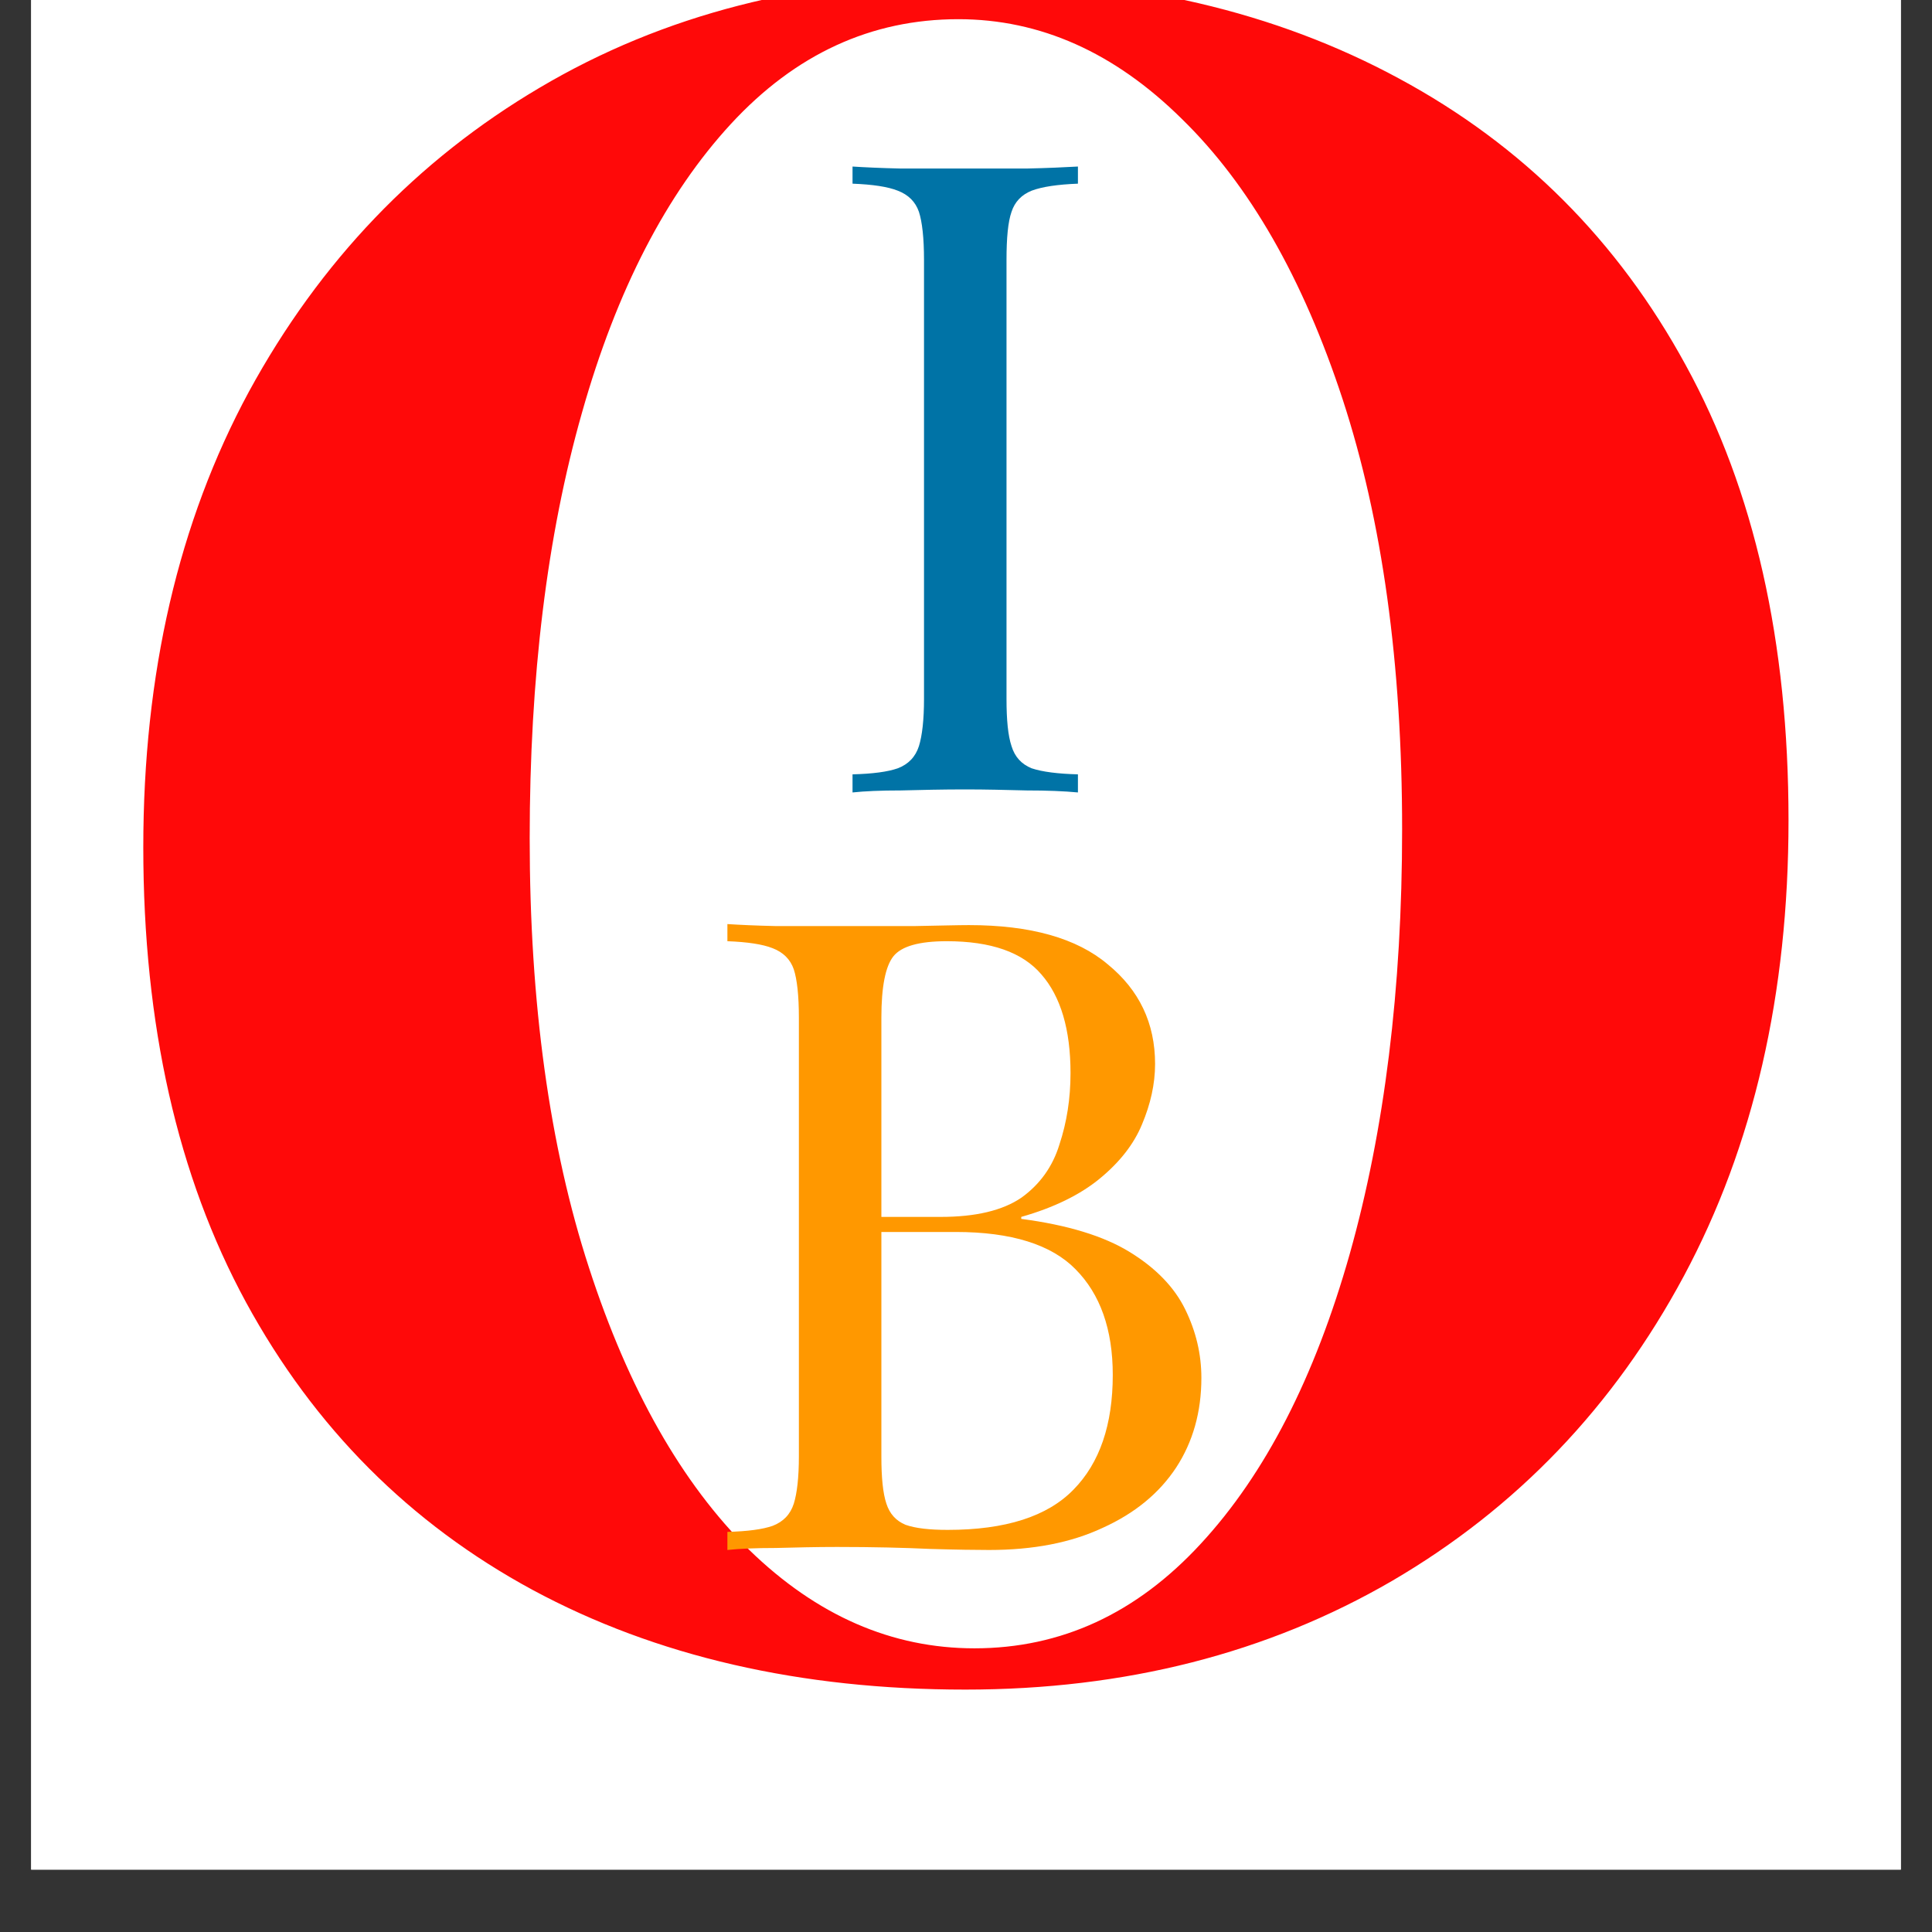 <svg version="1.0" preserveAspectRatio="xMidYMid meet" height="40" viewBox="0 0 30 30" zoomAndPan="magnify" width="40" xmlns:xlink="http://www.w3.org/1999/xlink" xmlns="http://www.w3.org/2000/svg"><rect x="0" y="0" width="30" height="30" fill="#333333" stroke="none"/><defs><g></g><clipPath id="6c7267d918"><path clip-rule="nonzero" d="M 0.484 0 L 29.516 0 L 29.516 29.031 L 0.484 29.031 Z M 0.484 0"></path></clipPath></defs><g clip-path="url(#6c7267d918)"><path fill-rule="nonzero" fill-opacity="1" d="M 0.484 0 L 29.516 0 L 29.516 29.031 L 0.484 29.031 Z M 0.484 0" fill="#ffffff"></path><path fill-rule="nonzero" fill-opacity="1" d="M 0.484 0 L 29.516 0 L 29.516 29.031 L 0.484 29.031 Z M 0.484 0" fill="#ffffff"></path></g><g fill-opacity="1" fill="#ff0909"><g transform="translate(0.678, 25.736)"><g><path d="M 14.344 -26.078 C 16.895 -26.078 19.129 -25.555 21.047 -24.516 C 22.961 -23.484 24.445 -22 25.5 -20.062 C 26.562 -18.125 27.094 -15.77 27.094 -13 C 27.094 -10.301 26.551 -7.941 25.469 -5.922 C 24.383 -3.898 22.875 -2.32 20.938 -1.188 C 19 -0.062 16.789 0.5 14.312 0.5 C 11.75 0.5 9.508 -0.016 7.594 -1.047 C 5.688 -2.078 4.203 -3.566 3.141 -5.516 C 2.078 -7.473 1.547 -9.828 1.547 -12.578 C 1.547 -15.273 2.094 -17.633 3.188 -19.656 C 4.289 -21.676 5.797 -23.25 7.703 -24.375 C 9.617 -25.508 11.832 -26.078 14.344 -26.078 Z M 14.203 -25.438 C 12.848 -25.438 11.672 -24.895 10.672 -23.812 C 9.672 -22.727 8.898 -21.234 8.359 -19.328 C 7.816 -17.422 7.547 -15.219 7.547 -12.719 C 7.547 -10.164 7.852 -7.941 8.469 -6.047 C 9.082 -4.16 9.91 -2.703 10.953 -1.672 C 12.004 -0.648 13.172 -0.141 14.453 -0.141 C 15.797 -0.141 16.969 -0.68 17.969 -1.766 C 18.969 -2.848 19.738 -4.348 20.281 -6.266 C 20.82 -8.18 21.094 -10.379 21.094 -12.859 C 21.094 -15.43 20.785 -17.656 20.172 -19.531 C 19.555 -21.414 18.723 -22.867 17.672 -23.891 C 16.629 -24.922 15.473 -25.438 14.203 -25.438 Z M 14.203 -25.438"></path></g></g></g><g fill-opacity="1" fill="#0073a6"><g transform="translate(12.66, 12.305)"><g><path d="M 4.078 -9.719 L 4.078 -9.453 C 3.766 -9.441 3.523 -9.406 3.359 -9.344 C 3.203 -9.281 3.098 -9.172 3.047 -9.016 C 2.992 -8.859 2.969 -8.609 2.969 -8.266 L 2.969 -1.453 C 2.969 -1.129 2.992 -0.883 3.047 -0.719 C 3.098 -0.551 3.203 -0.438 3.359 -0.375 C 3.523 -0.32 3.766 -0.289 4.078 -0.281 L 4.078 0 C 3.867 -0.02 3.602 -0.031 3.281 -0.031 C 2.969 -0.039 2.648 -0.047 2.328 -0.047 C 1.973 -0.047 1.641 -0.039 1.328 -0.031 C 1.016 -0.031 0.766 -0.02 0.578 0 L 0.578 -0.281 C 0.891 -0.289 1.125 -0.32 1.281 -0.375 C 1.445 -0.438 1.555 -0.551 1.609 -0.719 C 1.66 -0.883 1.688 -1.129 1.688 -1.453 L 1.688 -8.266 C 1.688 -8.609 1.66 -8.859 1.609 -9.016 C 1.555 -9.172 1.445 -9.281 1.281 -9.344 C 1.125 -9.406 0.891 -9.441 0.578 -9.453 L 0.578 -9.719 C 0.766 -9.707 1.016 -9.695 1.328 -9.688 C 1.641 -9.688 1.973 -9.688 2.328 -9.688 C 2.648 -9.688 2.969 -9.688 3.281 -9.688 C 3.602 -9.695 3.867 -9.707 4.078 -9.719 Z M 4.078 -9.719"></path></g></g></g><g fill-opacity="1" fill="#ff9800"><g transform="translate(10.717, 24.068)"><g><path d="M 0.578 -9.719 C 0.766 -9.707 1.016 -9.695 1.328 -9.688 C 1.641 -9.688 1.945 -9.688 2.25 -9.688 C 2.676 -9.688 3.086 -9.688 3.484 -9.688 C 3.879 -9.695 4.16 -9.703 4.328 -9.703 C 5.285 -9.703 6.004 -9.5 6.484 -9.094 C 6.973 -8.695 7.219 -8.18 7.219 -7.547 C 7.219 -7.234 7.148 -6.922 7.016 -6.609 C 6.891 -6.305 6.672 -6.023 6.359 -5.766 C 6.055 -5.516 5.648 -5.316 5.141 -5.172 L 5.141 -5.141 C 5.859 -5.047 6.422 -4.875 6.828 -4.625 C 7.234 -4.375 7.52 -4.078 7.688 -3.734 C 7.852 -3.398 7.938 -3.047 7.938 -2.672 C 7.938 -2.141 7.805 -1.676 7.547 -1.281 C 7.285 -0.883 6.906 -0.57 6.406 -0.344 C 5.914 -0.113 5.328 0 4.641 0 C 4.441 0 4.141 -0.004 3.734 -0.016 C 3.328 -0.035 2.844 -0.047 2.281 -0.047 C 1.957 -0.047 1.641 -0.039 1.328 -0.031 C 1.016 -0.031 0.766 -0.02 0.578 0 L 0.578 -0.281 C 0.891 -0.289 1.125 -0.32 1.281 -0.375 C 1.445 -0.438 1.555 -0.551 1.609 -0.719 C 1.66 -0.883 1.688 -1.129 1.688 -1.453 L 1.688 -8.266 C 1.688 -8.609 1.66 -8.859 1.609 -9.016 C 1.555 -9.172 1.445 -9.281 1.281 -9.344 C 1.125 -9.406 0.891 -9.441 0.578 -9.453 Z M 3.984 -9.453 C 3.555 -9.453 3.281 -9.375 3.156 -9.219 C 3.031 -9.062 2.969 -8.742 2.969 -8.266 L 2.969 -1.453 C 2.969 -1.129 2.992 -0.883 3.047 -0.719 C 3.098 -0.562 3.195 -0.453 3.344 -0.391 C 3.5 -0.336 3.719 -0.312 4 -0.312 C 4.895 -0.312 5.547 -0.52 5.953 -0.938 C 6.359 -1.352 6.562 -1.945 6.562 -2.719 C 6.562 -3.426 6.367 -3.973 5.984 -4.359 C 5.609 -4.742 4.988 -4.938 4.125 -4.938 L 2.703 -4.938 C 2.703 -4.938 2.703 -4.973 2.703 -5.047 C 2.703 -5.129 2.703 -5.172 2.703 -5.172 L 3.891 -5.172 C 4.43 -5.172 4.848 -5.27 5.141 -5.469 C 5.43 -5.676 5.629 -5.953 5.734 -6.297 C 5.848 -6.641 5.906 -7.008 5.906 -7.406 C 5.906 -8.082 5.754 -8.594 5.453 -8.938 C 5.16 -9.281 4.672 -9.453 3.984 -9.453 Z M 3.984 -9.453"></path></g></g></g></svg>
